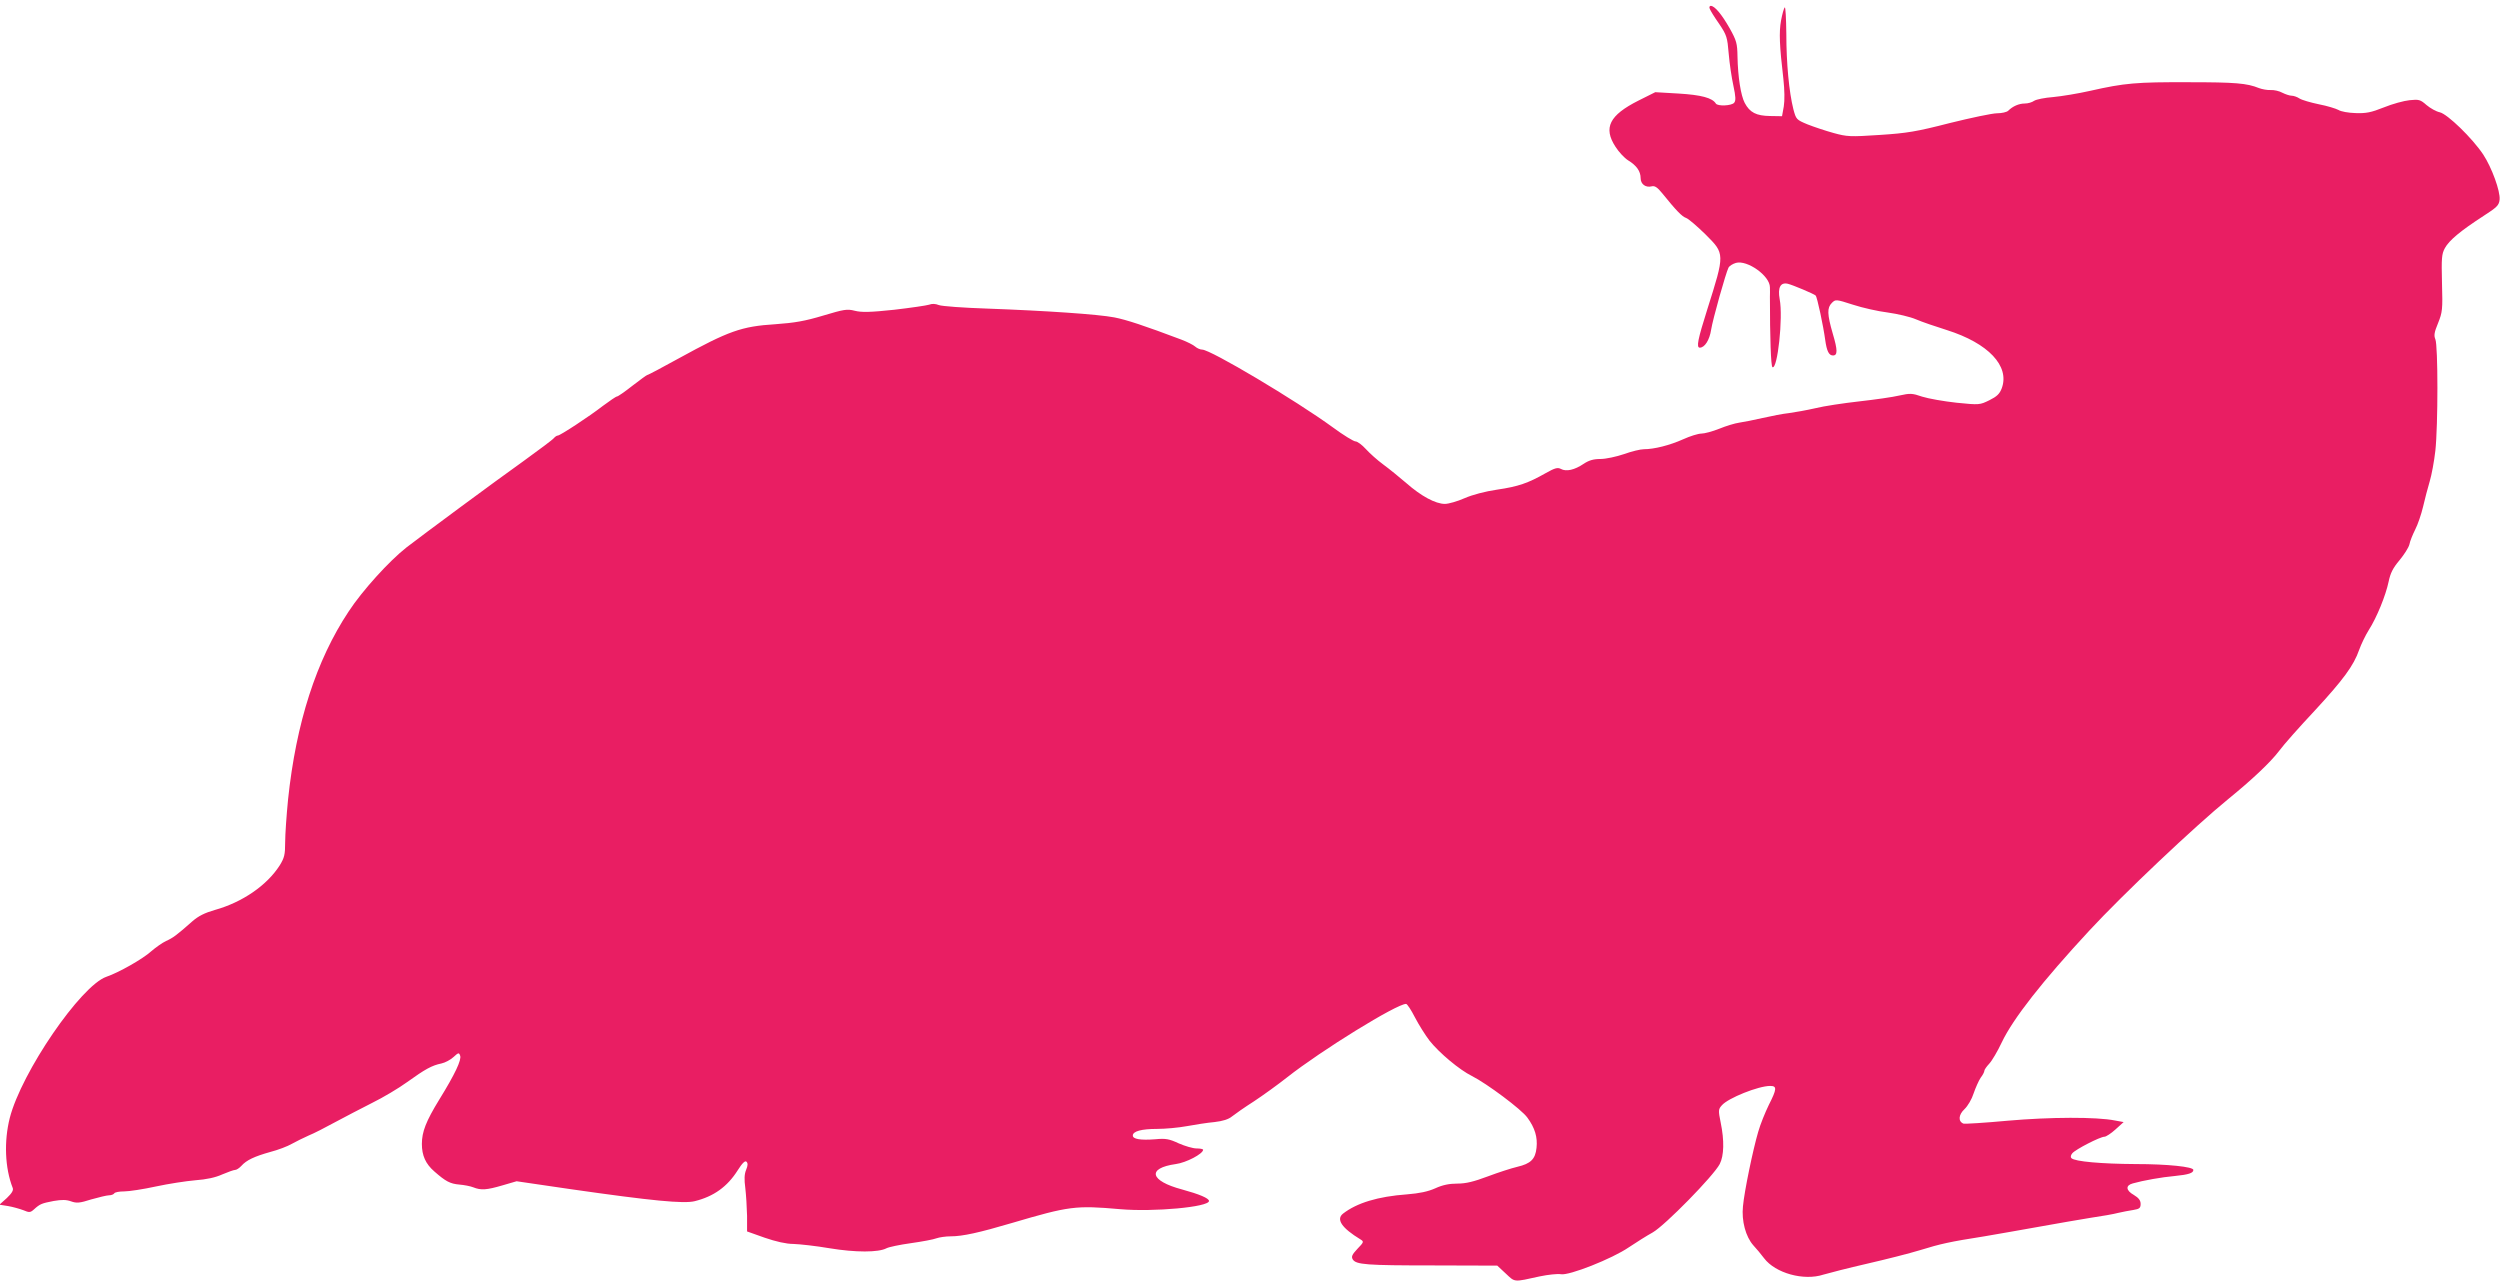<?xml version="1.0" standalone="no"?>
<!DOCTYPE svg PUBLIC "-//W3C//DTD SVG 20010904//EN"
 "http://www.w3.org/TR/2001/REC-SVG-20010904/DTD/svg10.dtd">
<svg version="1.0" xmlns="http://www.w3.org/2000/svg"
 width="1280pt" height="656pt" viewBox="0 0 1280 656"
 preserveAspectRatio="xMidYMid meet">
<g transform="translate(0,656) scale(0.1,-0.1)"
fill="#e91e63" stroke="none">
<path d="M8754 6515 c3 -9 24 -43 48 -77 39 -58 42 -69 49 -153 4 -49 15 -123
24 -164 12 -56 13 -76 4 -87 -13 -16 -85 -19 -94 -4 -18 29 -75 44 -190 51
l-120 7 -86 -43 c-149 -75 -181 -139 -118 -236 17 -27 46 -58 65 -70 43 -26
64 -56 64 -91 0 -31 26 -50 57 -42 15 4 29 -5 54 -36 71 -88 101 -119 122
-126 12 -4 56 -42 99 -84 100 -100 100 -97 9 -385 -48 -152 -57 -195 -38 -195
25 0 50 39 58 92 8 52 75 290 89 318 4 8 21 19 38 24 58 16 174 -66 174 -125
0 -13 1 -35 0 -49 0 -208 5 -356 13 -360 26 -13 55 254 37 348 -11 60 4 88 42
79 25 -6 134 -52 142 -60 8 -7 40 -159 49 -227 8 -58 19 -80 40 -80 24 0 24
27 -1 111 -29 100 -30 133 -5 158 19 19 21 19 108 -9 49 -16 129 -34 178 -40
50 -7 115 -22 145 -35 30 -13 101 -37 158 -55 212 -67 323 -184 281 -298 -11
-29 -25 -42 -63 -61 -49 -24 -51 -25 -168 -13 -65 7 -144 21 -176 31 -52 18
-62 18 -117 6 -33 -8 -125 -21 -205 -30 -80 -9 -181 -24 -225 -35 -44 -10
-105 -21 -135 -25 -30 -3 -91 -15 -135 -25 -44 -10 -98 -21 -120 -24 -22 -3
-68 -17 -102 -31 -35 -14 -76 -25 -92 -25 -16 0 -58 -13 -93 -29 -69 -31 -149
-51 -201 -51 -18 0 -63 -11 -102 -25 -38 -13 -93 -25 -120 -25 -37 0 -60 -7
-87 -25 -46 -31 -89 -41 -116 -26 -17 9 -31 5 -79 -22 -90 -51 -139 -68 -248
-84 -61 -9 -126 -26 -167 -44 -36 -16 -82 -29 -100 -29 -48 0 -122 40 -197
106 -36 31 -89 74 -119 96 -30 22 -70 58 -89 79 -19 21 -43 39 -53 39 -9 0
-62 32 -116 72 -191 139 -626 398 -669 398 -10 0 -26 7 -35 15 -10 9 -42 25
-71 36 -191 72 -282 102 -344 114 -84 16 -349 34 -650 45 -121 4 -232 12 -248
18 -17 7 -35 8 -50 2 -12 -4 -93 -16 -179 -26 -123 -13 -167 -14 -202 -5 -39
10 -55 7 -162 -25 -93 -28 -146 -37 -244 -44 -174 -11 -238 -34 -495 -175 -85
-47 -157 -85 -161 -85 -3 0 -37 -25 -76 -55 -38 -30 -74 -55 -79 -55 -5 0 -37
-22 -72 -48 -71 -55 -219 -152 -231 -152 -5 0 -14 -6 -20 -13 -6 -8 -76 -60
-156 -118 -153 -109 -508 -372 -599 -442 -89 -70 -226 -221 -296 -328 -166
-250 -269 -571 -310 -961 -8 -81 -15 -180 -15 -221 0 -63 -4 -79 -28 -118 -66
-103 -192 -189 -332 -228 -52 -15 -84 -31 -115 -58 -79 -70 -99 -85 -135 -101
-19 -9 -53 -33 -75 -52 -44 -40 -168 -110 -230 -131 -131 -45 -435 -489 -495
-723 -30 -119 -25 -256 15 -358 5 -12 -4 -27 -30 -52 l-38 -34 44 -7 c24 -4
59 -14 78 -21 31 -13 36 -13 55 4 31 28 39 31 101 43 41 7 64 7 89 -2 28 -10
44 -9 103 10 39 11 80 21 91 21 12 0 24 5 27 10 3 6 26 10 51 10 24 0 97 11
161 25 65 14 156 28 203 32 56 4 103 14 138 30 29 12 58 23 66 23 7 0 21 9 32
21 26 29 66 48 148 71 39 10 89 29 111 42 22 12 60 31 85 42 25 10 86 41 135
68 50 27 135 71 190 99 55 27 136 75 180 107 92 66 126 85 175 95 19 4 47 19
62 33 25 23 28 24 34 7 8 -21 -26 -94 -107 -225 -68 -111 -89 -165 -89 -227 0
-59 19 -102 64 -141 58 -51 81 -63 128 -67 24 -2 56 -8 71 -14 40 -16 68 -14
150 10 l72 21 280 -41 c411 -59 577 -75 632 -61 97 24 167 74 220 158 24 38
38 51 45 44 8 -8 7 -20 -2 -42 -9 -22 -10 -48 -4 -93 4 -34 8 -98 9 -142 l0
-80 90 -32 c58 -20 111 -32 147 -32 32 -1 115 -10 185 -22 133 -22 251 -22
292 0 11 6 67 18 125 26 57 8 116 19 131 25 14 5 47 10 73 10 61 0 146 19 312
68 295 87 327 91 555 71 172 -15 455 11 455 42 0 14 -50 35 -138 59 -165 44
-181 109 -32 130 53 7 139 52 140 73 0 4 -15 7 -34 7 -18 0 -59 12 -91 26 -49
23 -67 26 -120 21 -77 -6 -115 1 -115 19 0 22 44 34 125 34 40 0 108 6 151 14
44 8 107 18 142 21 43 5 72 14 90 29 15 12 65 47 112 77 47 31 123 86 170 123
175 138 561 376 609 376 6 0 26 -31 45 -68 19 -37 53 -91 75 -120 50 -63 154
-150 217 -181 77 -39 254 -171 284 -213 39 -53 53 -101 47 -155 -6 -58 -30
-81 -98 -97 -30 -7 -98 -29 -151 -49 -72 -27 -112 -37 -156 -37 -42 0 -76 -7
-113 -24 -38 -17 -82 -26 -144 -31 -151 -11 -258 -44 -329 -99 -36 -29 -7 -73
90 -132 18 -11 17 -14 -16 -48 -28 -30 -32 -40 -24 -54 17 -27 68 -31 414 -31
l326 -1 44 -41 c48 -45 38 -44 174 -14 43 9 92 14 108 11 41 -8 262 79 348
138 36 24 91 59 122 76 63 36 311 289 343 350 22 43 24 120 5 212 -13 63 -12
69 6 89 32 37 187 99 247 99 36 0 35 -15 -7 -98 -18 -37 -43 -98 -54 -137 -27
-92 -71 -304 -78 -381 -8 -75 14 -156 53 -200 15 -16 40 -46 55 -66 58 -77
204 -117 304 -84 27 8 128 34 224 56 96 22 218 53 270 69 107 33 152 43 330
71 69 12 197 34 285 50 88 16 205 36 260 45 55 8 118 19 140 25 22 5 57 12 78
15 31 5 37 10 37 31 0 18 -10 31 -35 46 -41 23 -43 49 -5 59 53 15 148 32 216
38 70 7 94 15 94 31 0 16 -131 30 -296 30 -175 1 -311 13 -328 30 -6 6 -4 15
4 25 16 20 143 85 165 85 8 0 34 17 56 37 l42 38 -44 8 c-94 19 -333 18 -549
-1 -118 -11 -220 -17 -227 -15 -28 11 -26 45 5 74 17 16 38 52 47 81 10 29 26
65 36 80 11 14 19 30 19 36 0 5 11 21 25 36 14 15 43 64 64 109 58 122 208
313 448 572 172 186 540 534 713 675 118 96 214 186 258 244 25 34 107 126
182 206 147 159 201 232 229 313 10 28 32 74 49 101 41 64 87 177 102 249 9
43 22 69 55 108 24 29 47 65 51 81 3 17 17 51 30 77 13 25 31 78 40 116 9 39
24 97 34 130 10 33 23 104 29 157 14 128 14 540 0 571 -8 19 -6 35 14 83 22
55 24 69 20 204 -3 128 -2 149 15 180 22 40 80 88 197 164 70 45 80 55 83 84
4 43 -40 164 -84 231 -56 84 -183 207 -222 216 -19 4 -49 21 -68 37 -32 28
-39 30 -87 25 -29 -3 -88 -19 -132 -37 -65 -26 -91 -31 -145 -29 -36 1 -75 8
-87 16 -13 7 -58 21 -100 29 -43 9 -88 22 -100 30 -12 8 -30 14 -40 14 -10 0
-31 7 -47 15 -16 9 -43 15 -60 14 -17 -1 -44 4 -60 10 -62 25 -120 30 -361 30
-267 1 -326 -4 -503 -44 -62 -14 -147 -28 -190 -32 -42 -3 -86 -12 -97 -19
-11 -8 -32 -14 -48 -14 -30 0 -62 -14 -85 -37 -7 -7 -33 -13 -57 -13 -24 0
-133 -23 -242 -50 -171 -44 -220 -52 -360 -61 -150 -10 -166 -9 -235 10 -40
11 -100 31 -133 44 -58 24 -59 26 -73 78 -22 88 -36 235 -36 386 -1 78 -4 139
-8 135 -5 -5 -13 -35 -19 -67 -11 -60 -8 -129 12 -300 6 -55 7 -109 2 -140
l-9 -50 -61 1 c-71 1 -104 18 -130 67 -20 38 -35 133 -37 237 -1 68 -5 82 -40
145 -41 72 -77 115 -97 115 -6 0 -9 -7 -5 -15z"/>
</g>
</svg>

